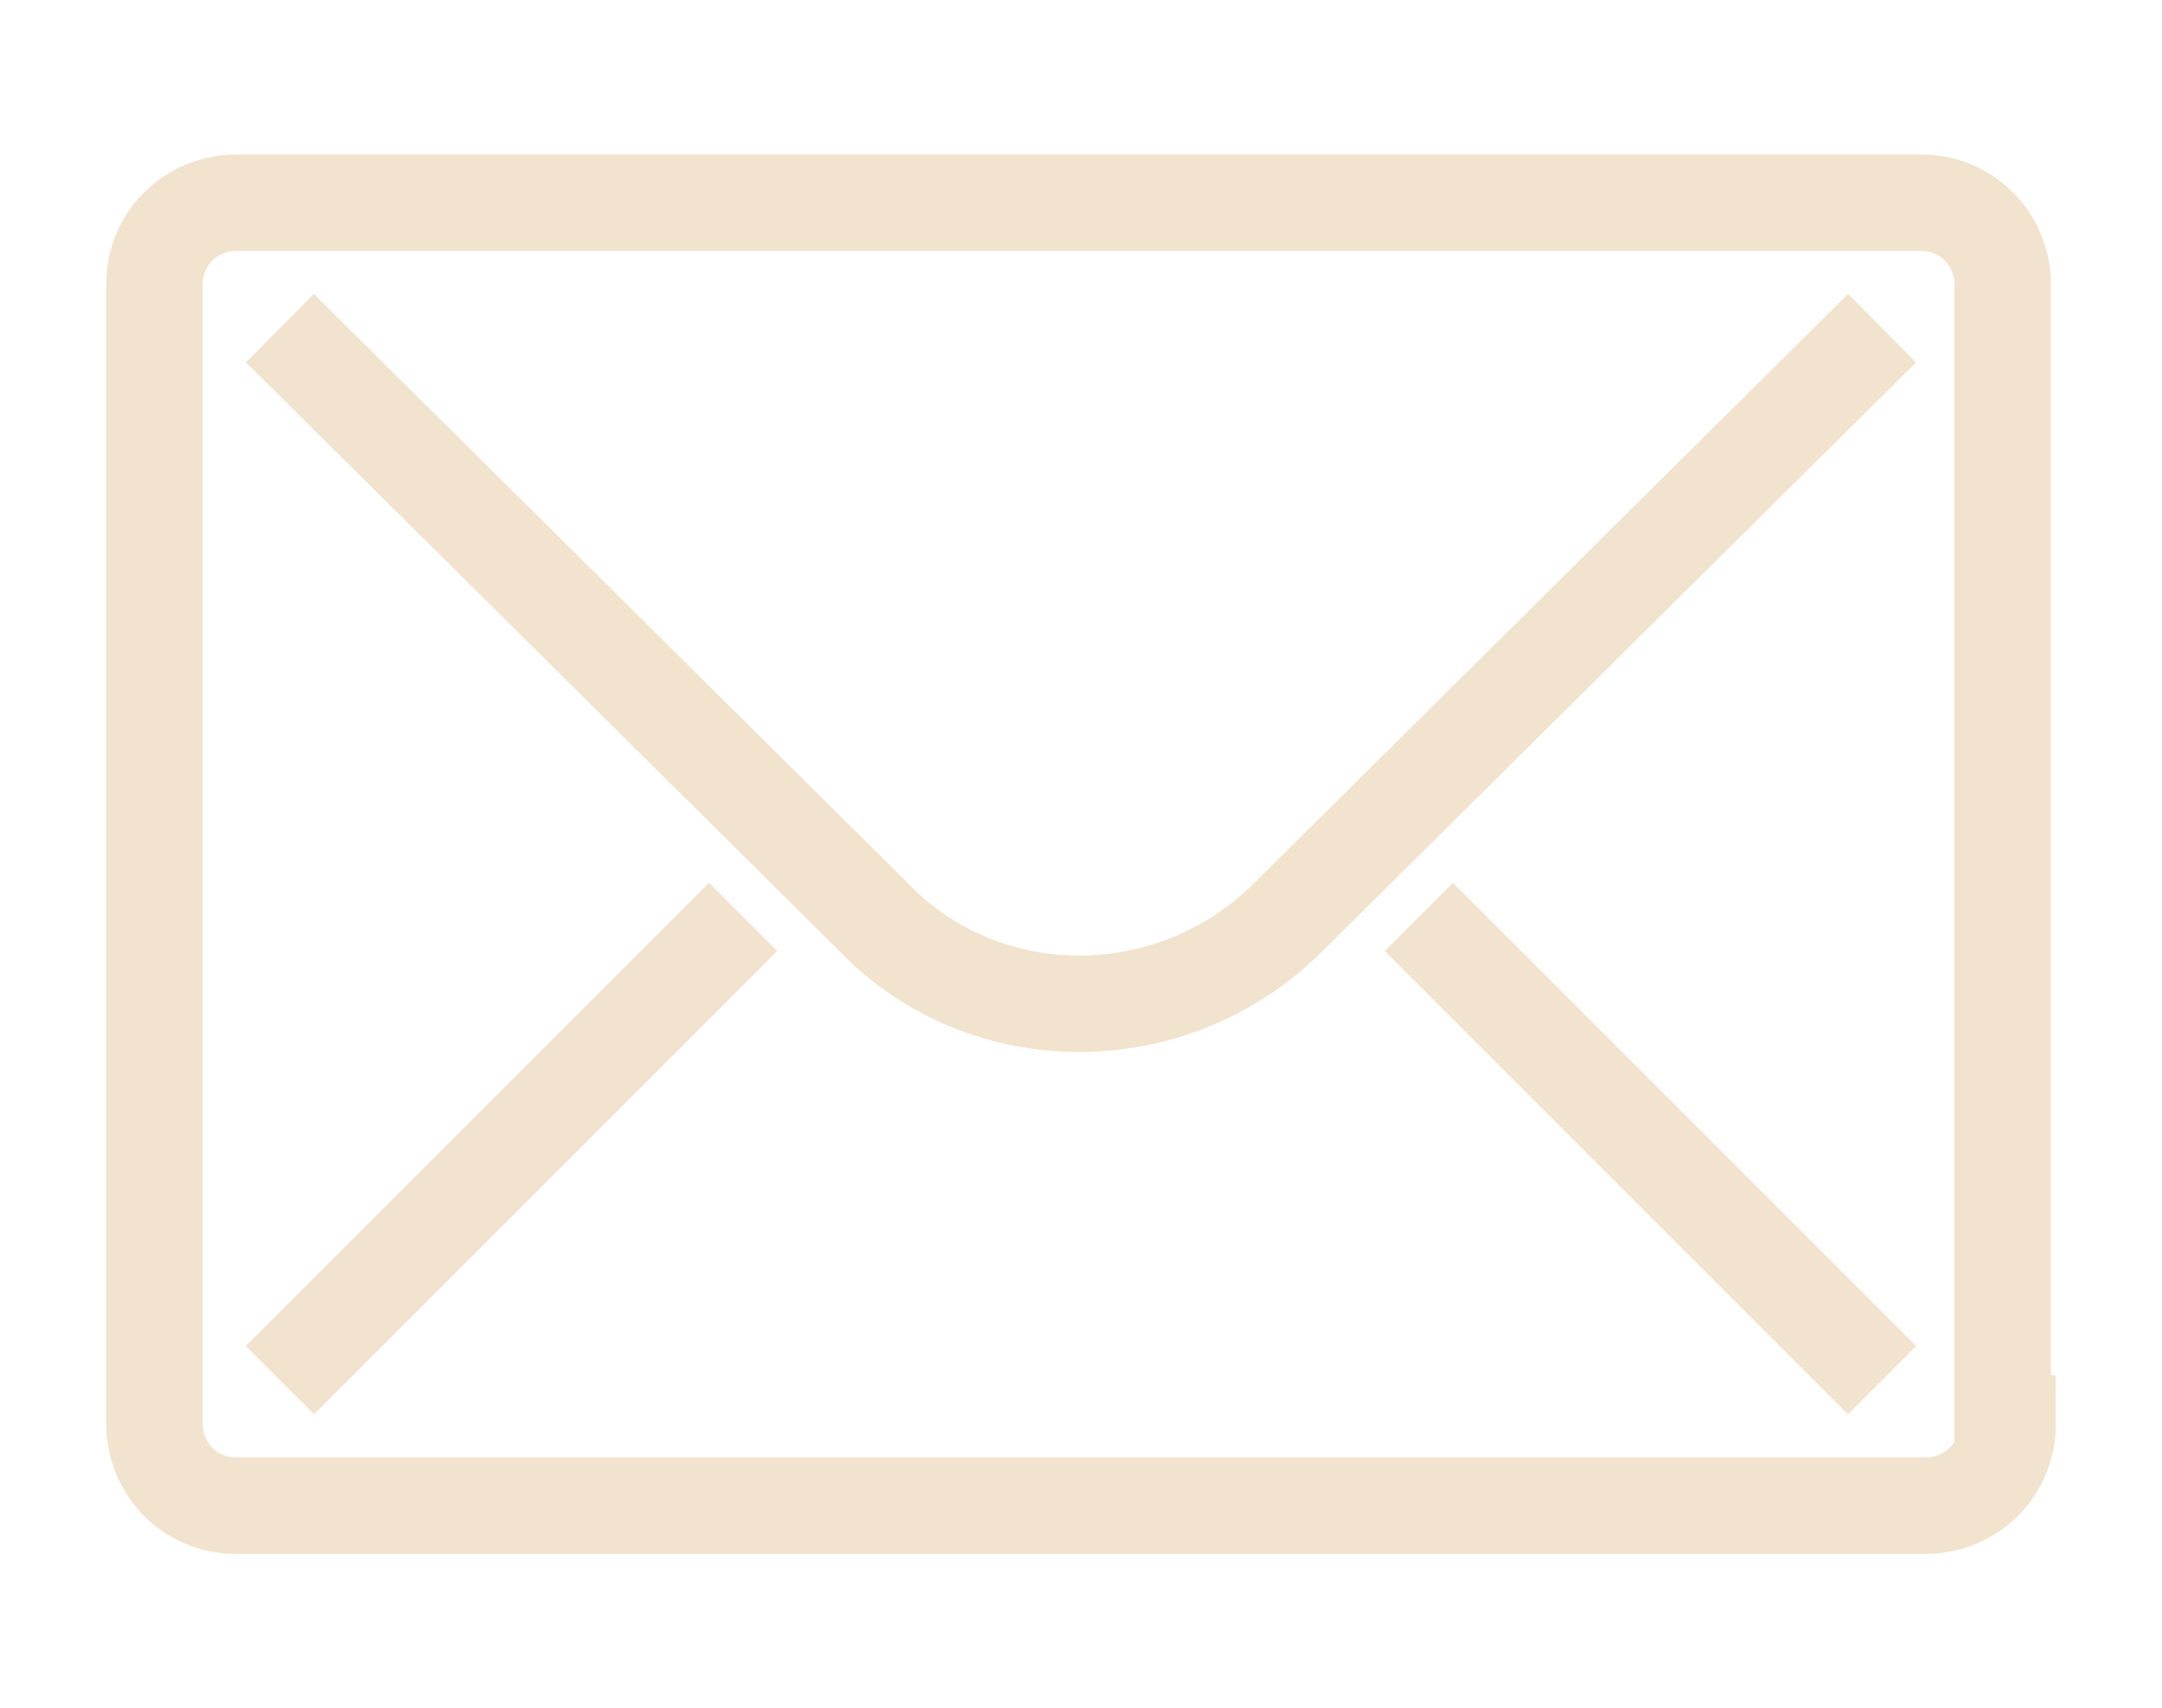 <?xml version="1.0" encoding="utf-8"?>
<!-- Generator: Adobe Illustrator 25.2.1, SVG Export Plug-In . SVG Version: 6.00 Build 0)  -->
<svg version="1.1" id="Ebene_1" xmlns="http://www.w3.org/2000/svg" xmlns:xlink="http://www.w3.org/1999/xlink" x="0px" y="0px"
	 viewBox="0 0 44.8 35.4" style="enable-background:new 0 0 44.8 35.4;" xml:space="preserve">
<style type="text/css">
	.st0{fill:none;stroke:#F2E3CF;stroke-width:2;stroke-miterlimit:10;}
</style>
<g>
	<path class="st0" d="M41.6,29.5c0,1-0.8,1.7-1.7,1.7H4.9c-1,0-1.7-0.8-1.7-1.7V5.9c0-1,0.8-1.7,1.7-1.7h34.9c1,0,1.7,0.8,1.7,1.7
		V29.5z"/>
	<path class="st0" d="M39,6.8L26.7,19c-2.4,2.4-6.3,2.4-8.6,0L5.8,6.8"/>
	<line class="st0" x1="5.8" y1="28.6" x2="15.4" y2="19"/>
	<line class="st0" x1="39" y1="28.6" x2="29.4" y2="19"/>
</g>
</svg>
